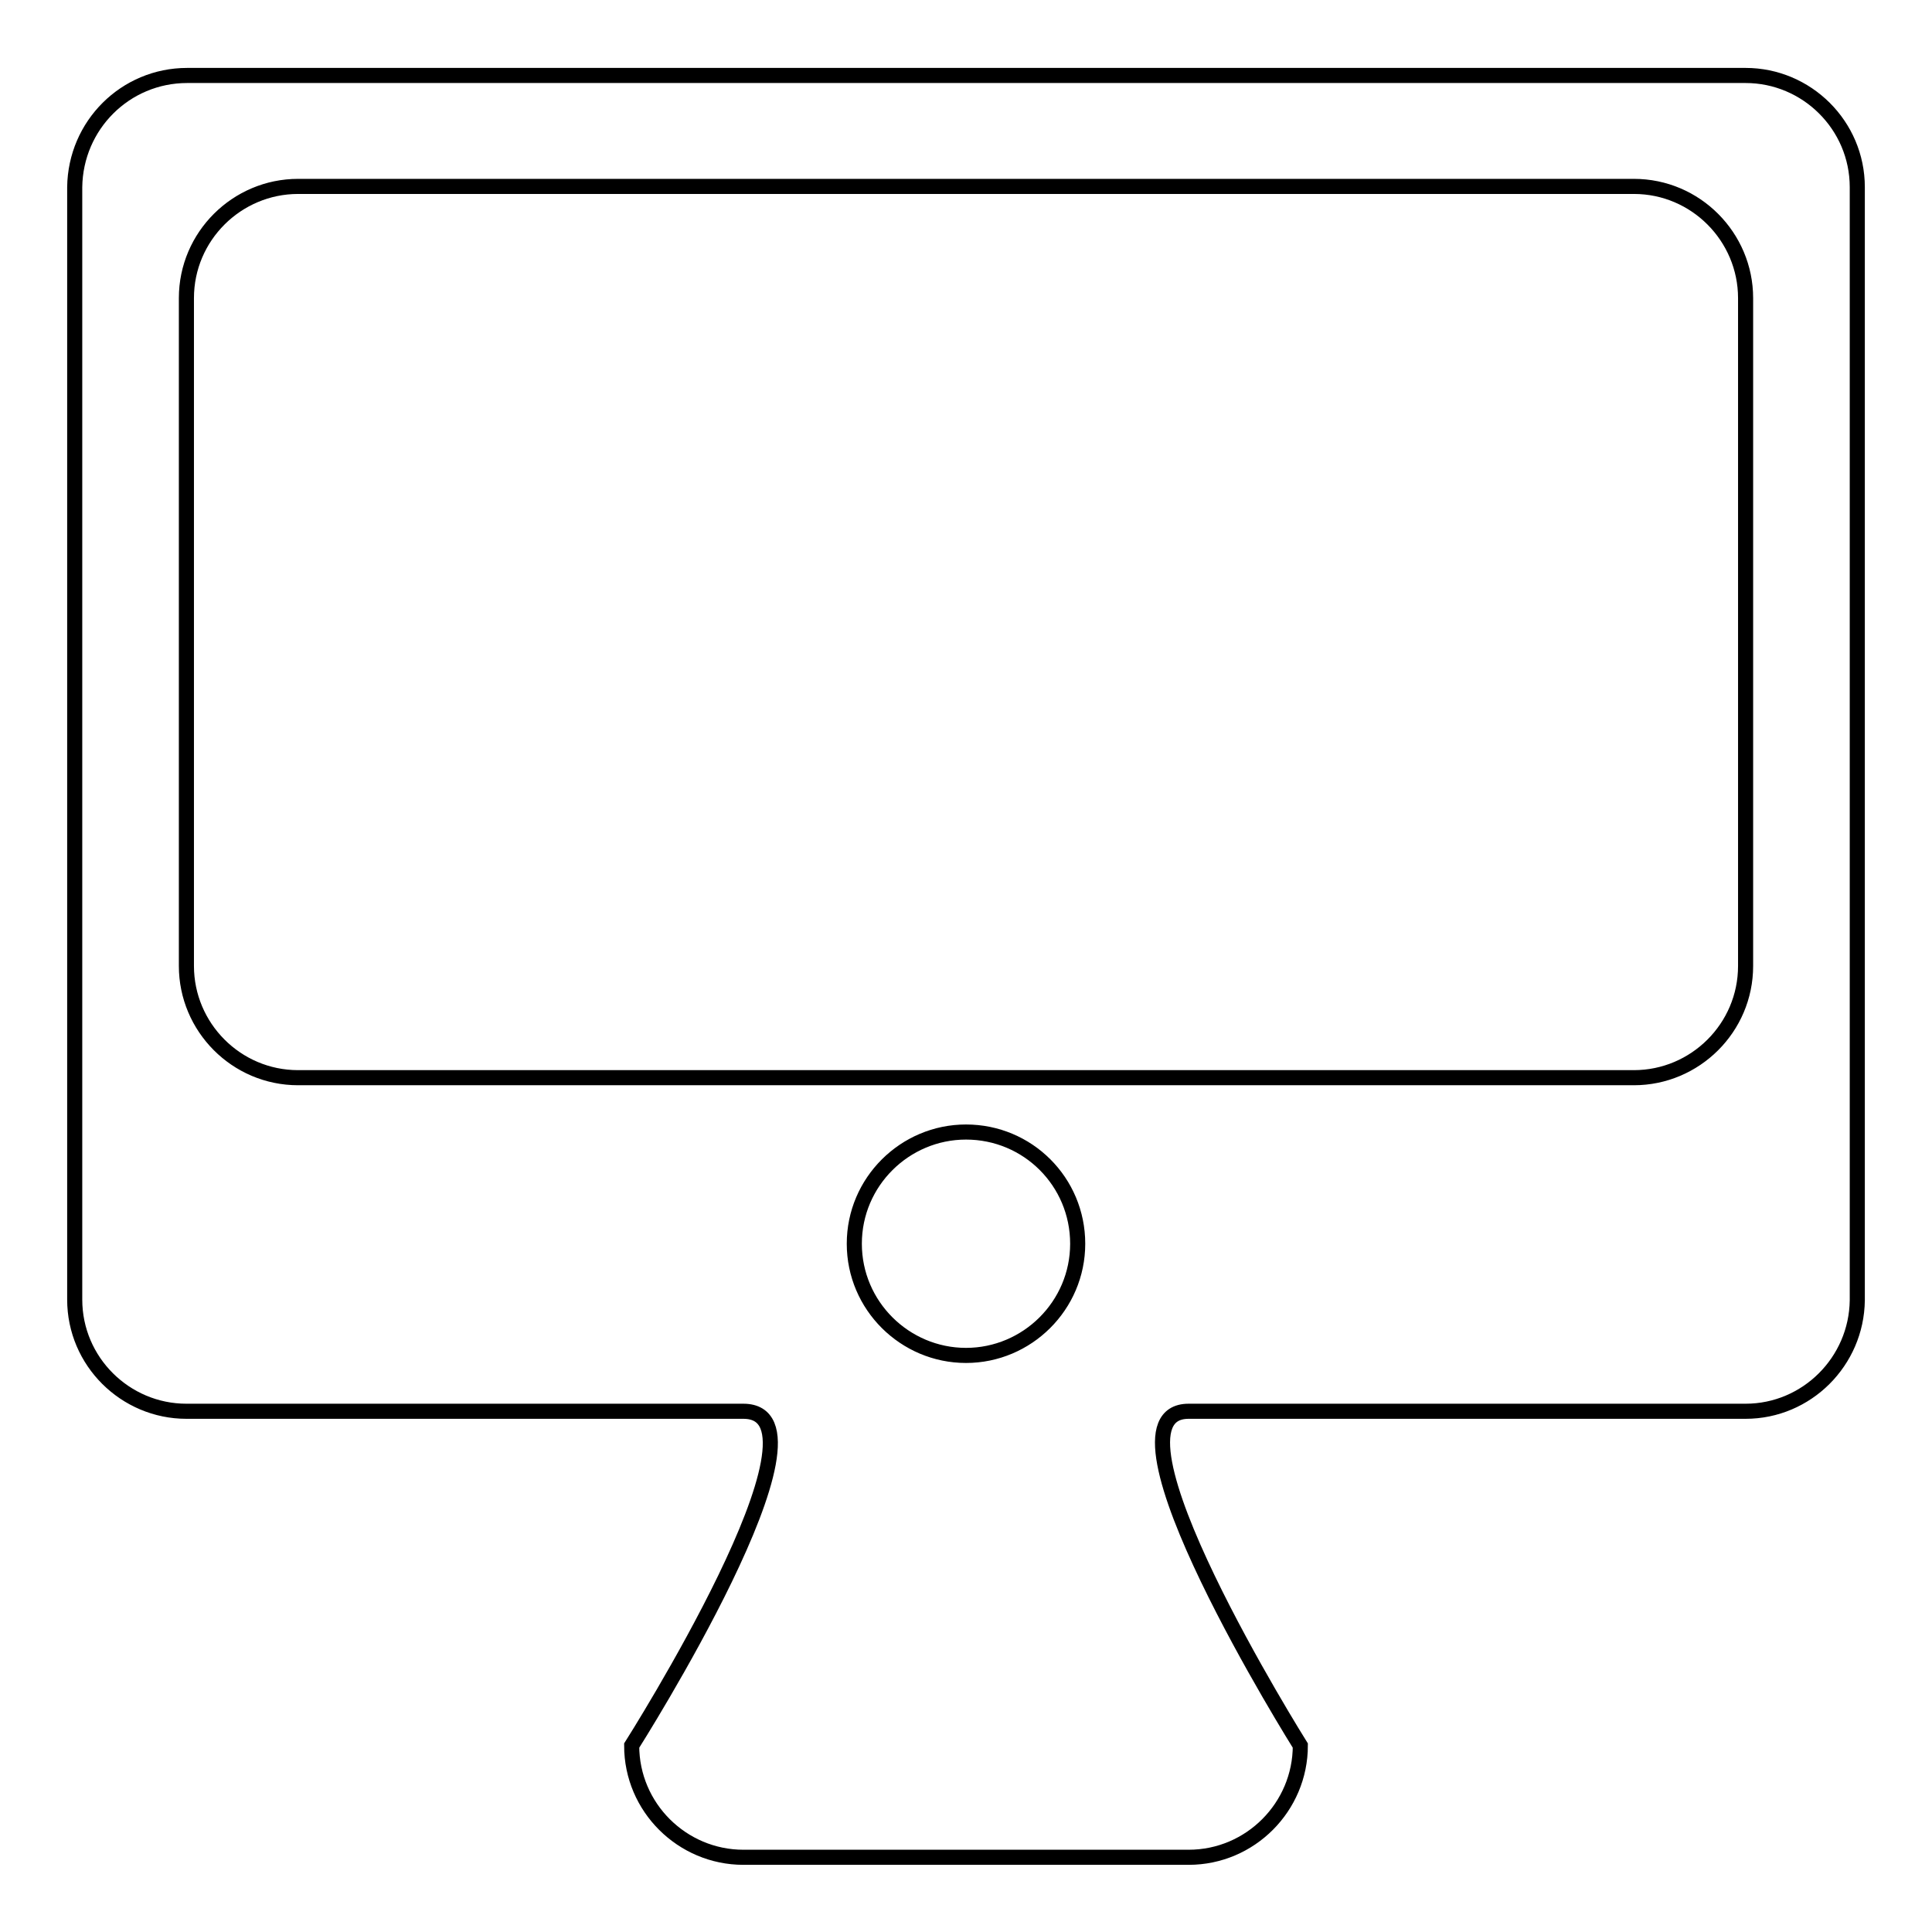 <?xml version="1.0" encoding="utf-8"?>
<!-- Svg Vector Icons : http://www.onlinewebfonts.com/icon -->
<!DOCTYPE svg PUBLIC "-//W3C//DTD SVG 1.1//EN" "http://www.w3.org/Graphics/SVG/1.1/DTD/svg11.dtd">
<svg version="1.1" xmlns="http://www.w3.org/2000/svg" xmlns:xlink="http://www.w3.org/1999/xlink" x="0px" y="0px" viewBox="0 0 256 256" enable-background="new 0 0 256 256" xml:space="preserve">
<g> <path stroke-width="2" fill-opacity="0" stroke="#000000"  d="M231.3,187c0,0-60.8,0-73.8,0s14.8,44.3,14.8,44.3c0,8.1-6.6,14.8-14.8,14.8h-59c-8.1,0-14.8-6.6-14.8-14.8 c0,0,28.1-44.3,14.8-44.3s-73.8,0-73.8,0c-8.1,0-14.8-6.6-14.8-14.8V24.8C10,16.6,16.6,10,24.8,10h206.5c8.1,0,14.8,6.6,14.8,14.8 v147.5C246,180.4,239.4,187,231.3,187z M128,179.6c8.1,0,14.8-6.6,14.8-14.8s-6.6-14.8-14.8-14.8c-8.1,0-14.8,6.6-14.8,14.8 S119.9,179.6,128,179.6z M231.3,39.5c0-8.1-6.6-14.8-14.8-14.8h-177c-8.1,0-14.8,6.6-14.8,14.8V128c0,8.1,6.6,14.8,14.8,14.8h177 c8.1,0,14.8-6.6,14.8-14.8V39.5z"/></g>
</svg>